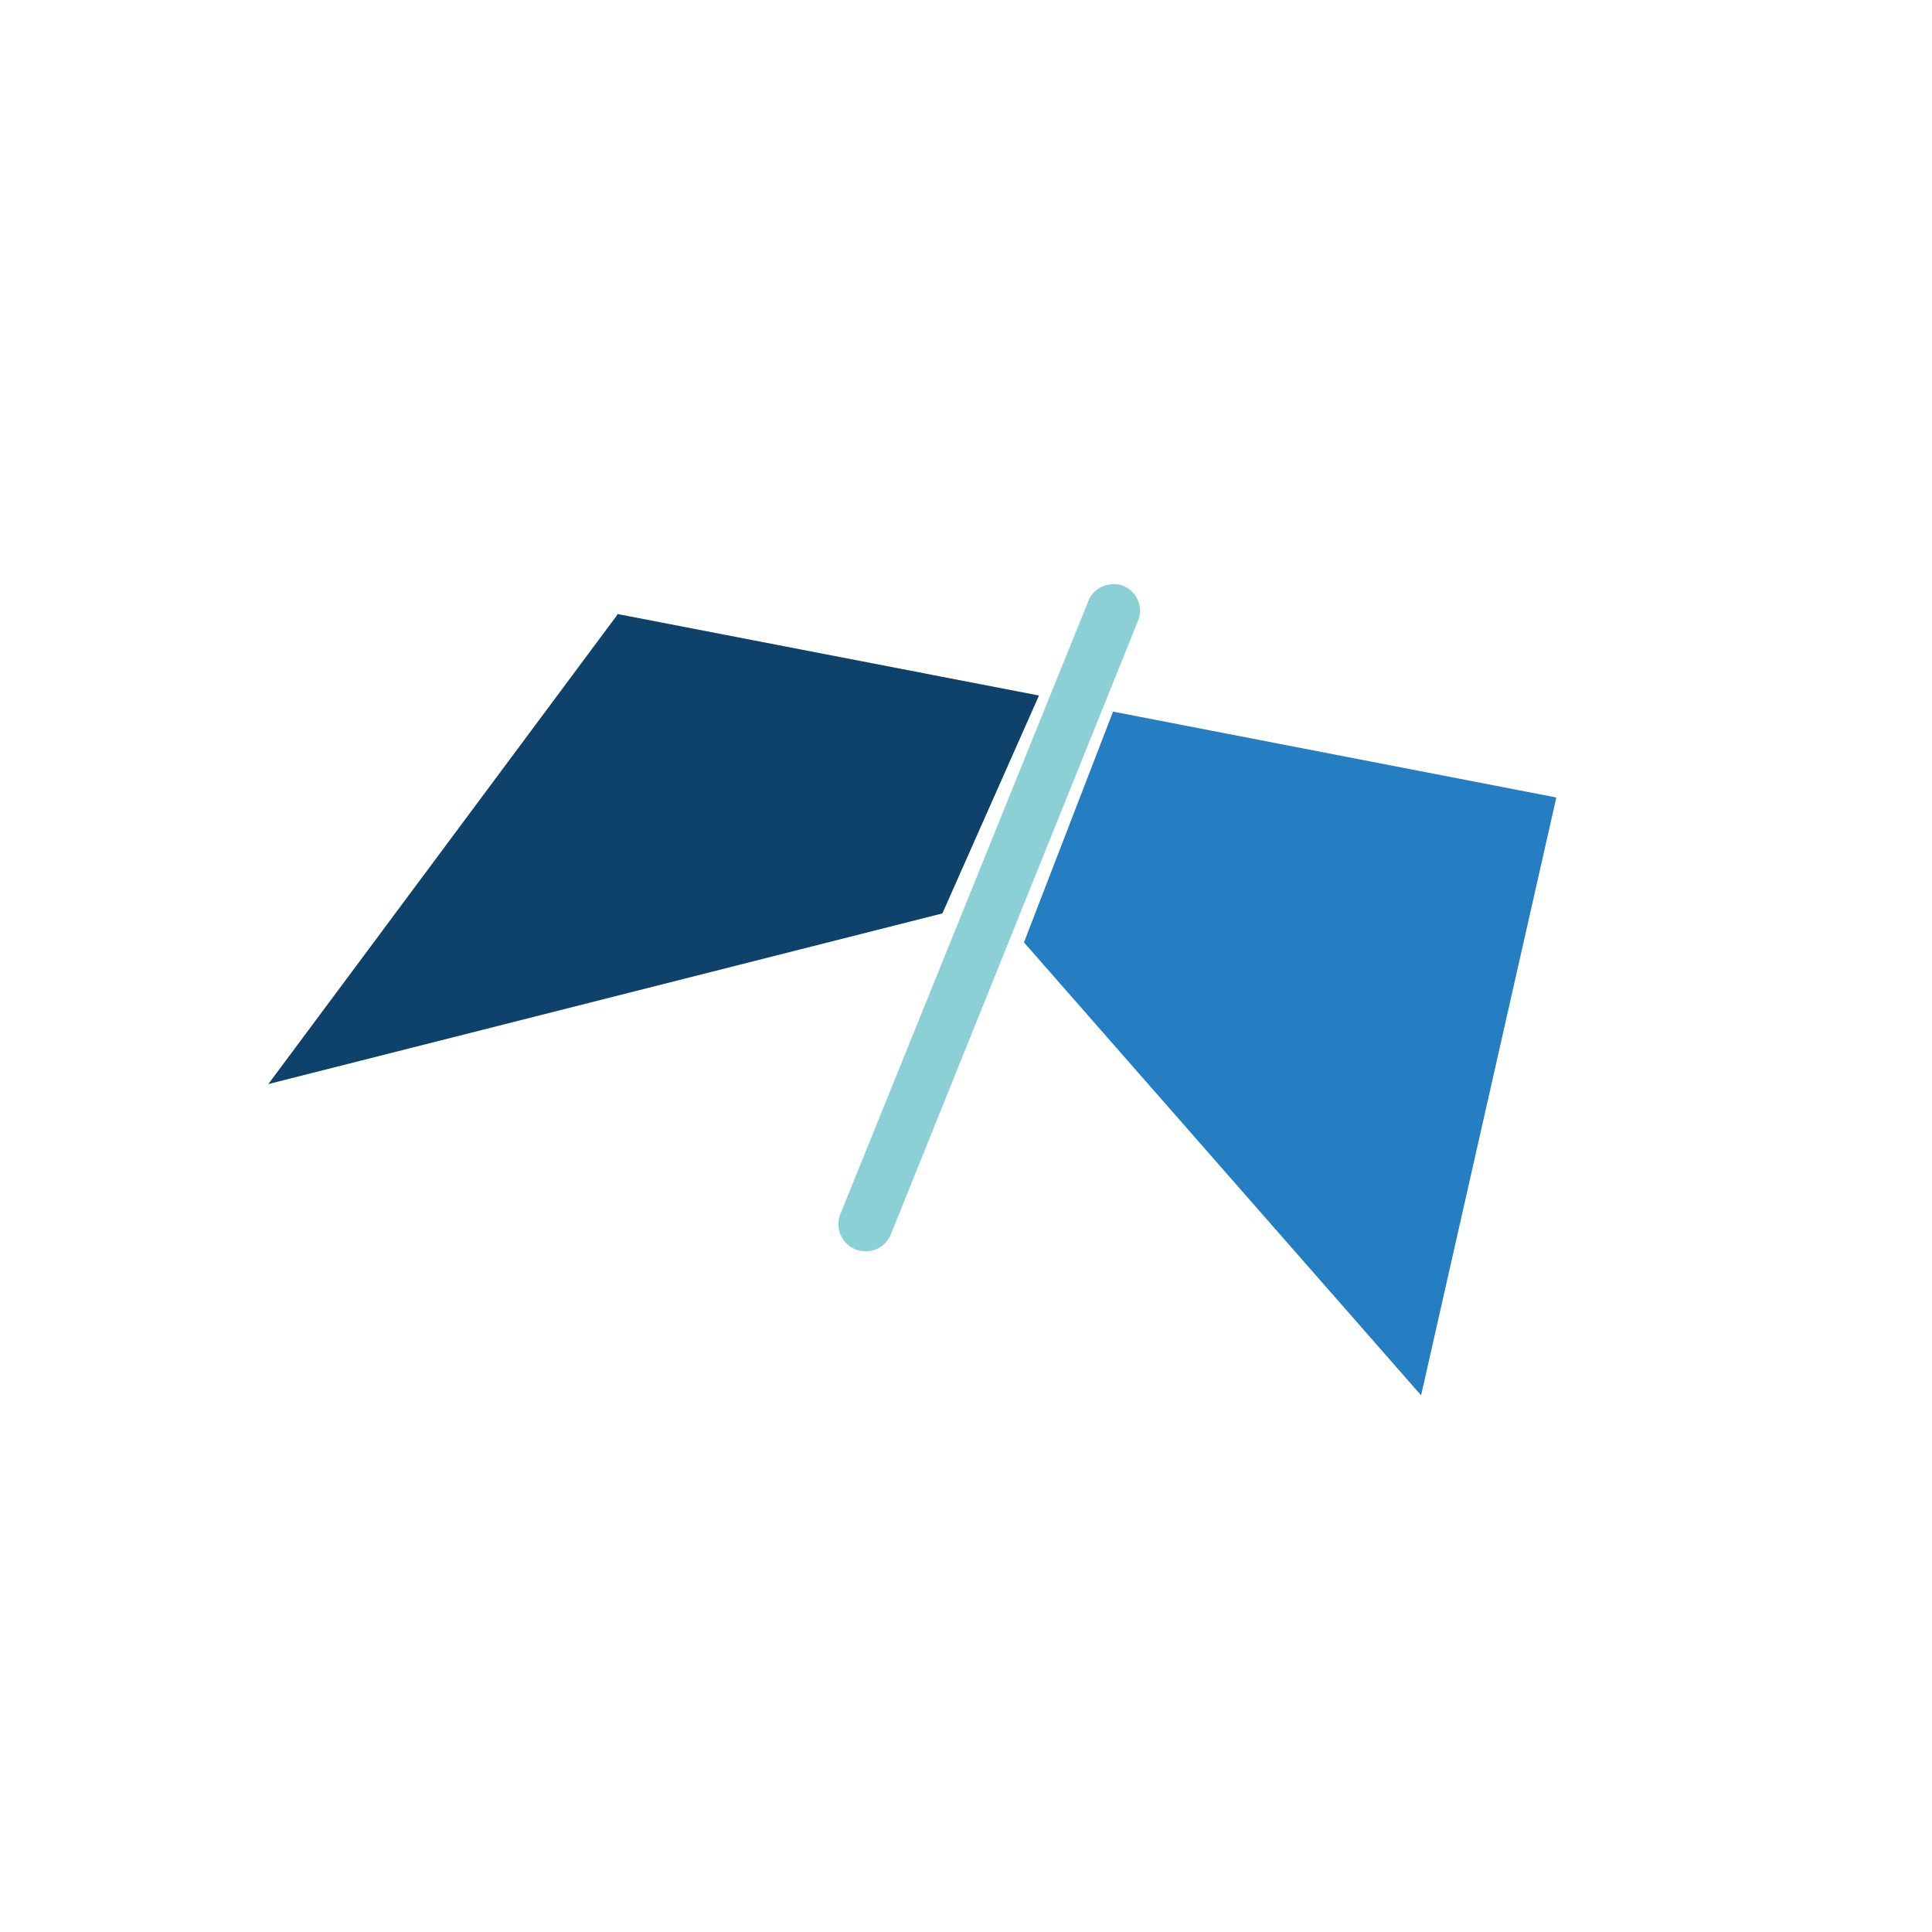 <svg xmlns="http://www.w3.org/2000/svg" width="18" height="18"><path fill="#fff" d="M0 0h18v18H0z"/><path fill="#0E426A" d="M5.75 5.73 2.5 10.1l6.28-1.59.9-2.03-3.93-.76z"/><path fill="#257DC2" d="m14.5 7.43-4.13-.8-.83 2.15 3.7 4.22z"/><path fill="#8AD0D5" d="M10.47 5.46c.12.05.19.2.13.33L8.3 11.5a.25.25 0 0 1-.47-.19l2.31-5.71c.05-.13.2-.19.33-.14"/></svg>
